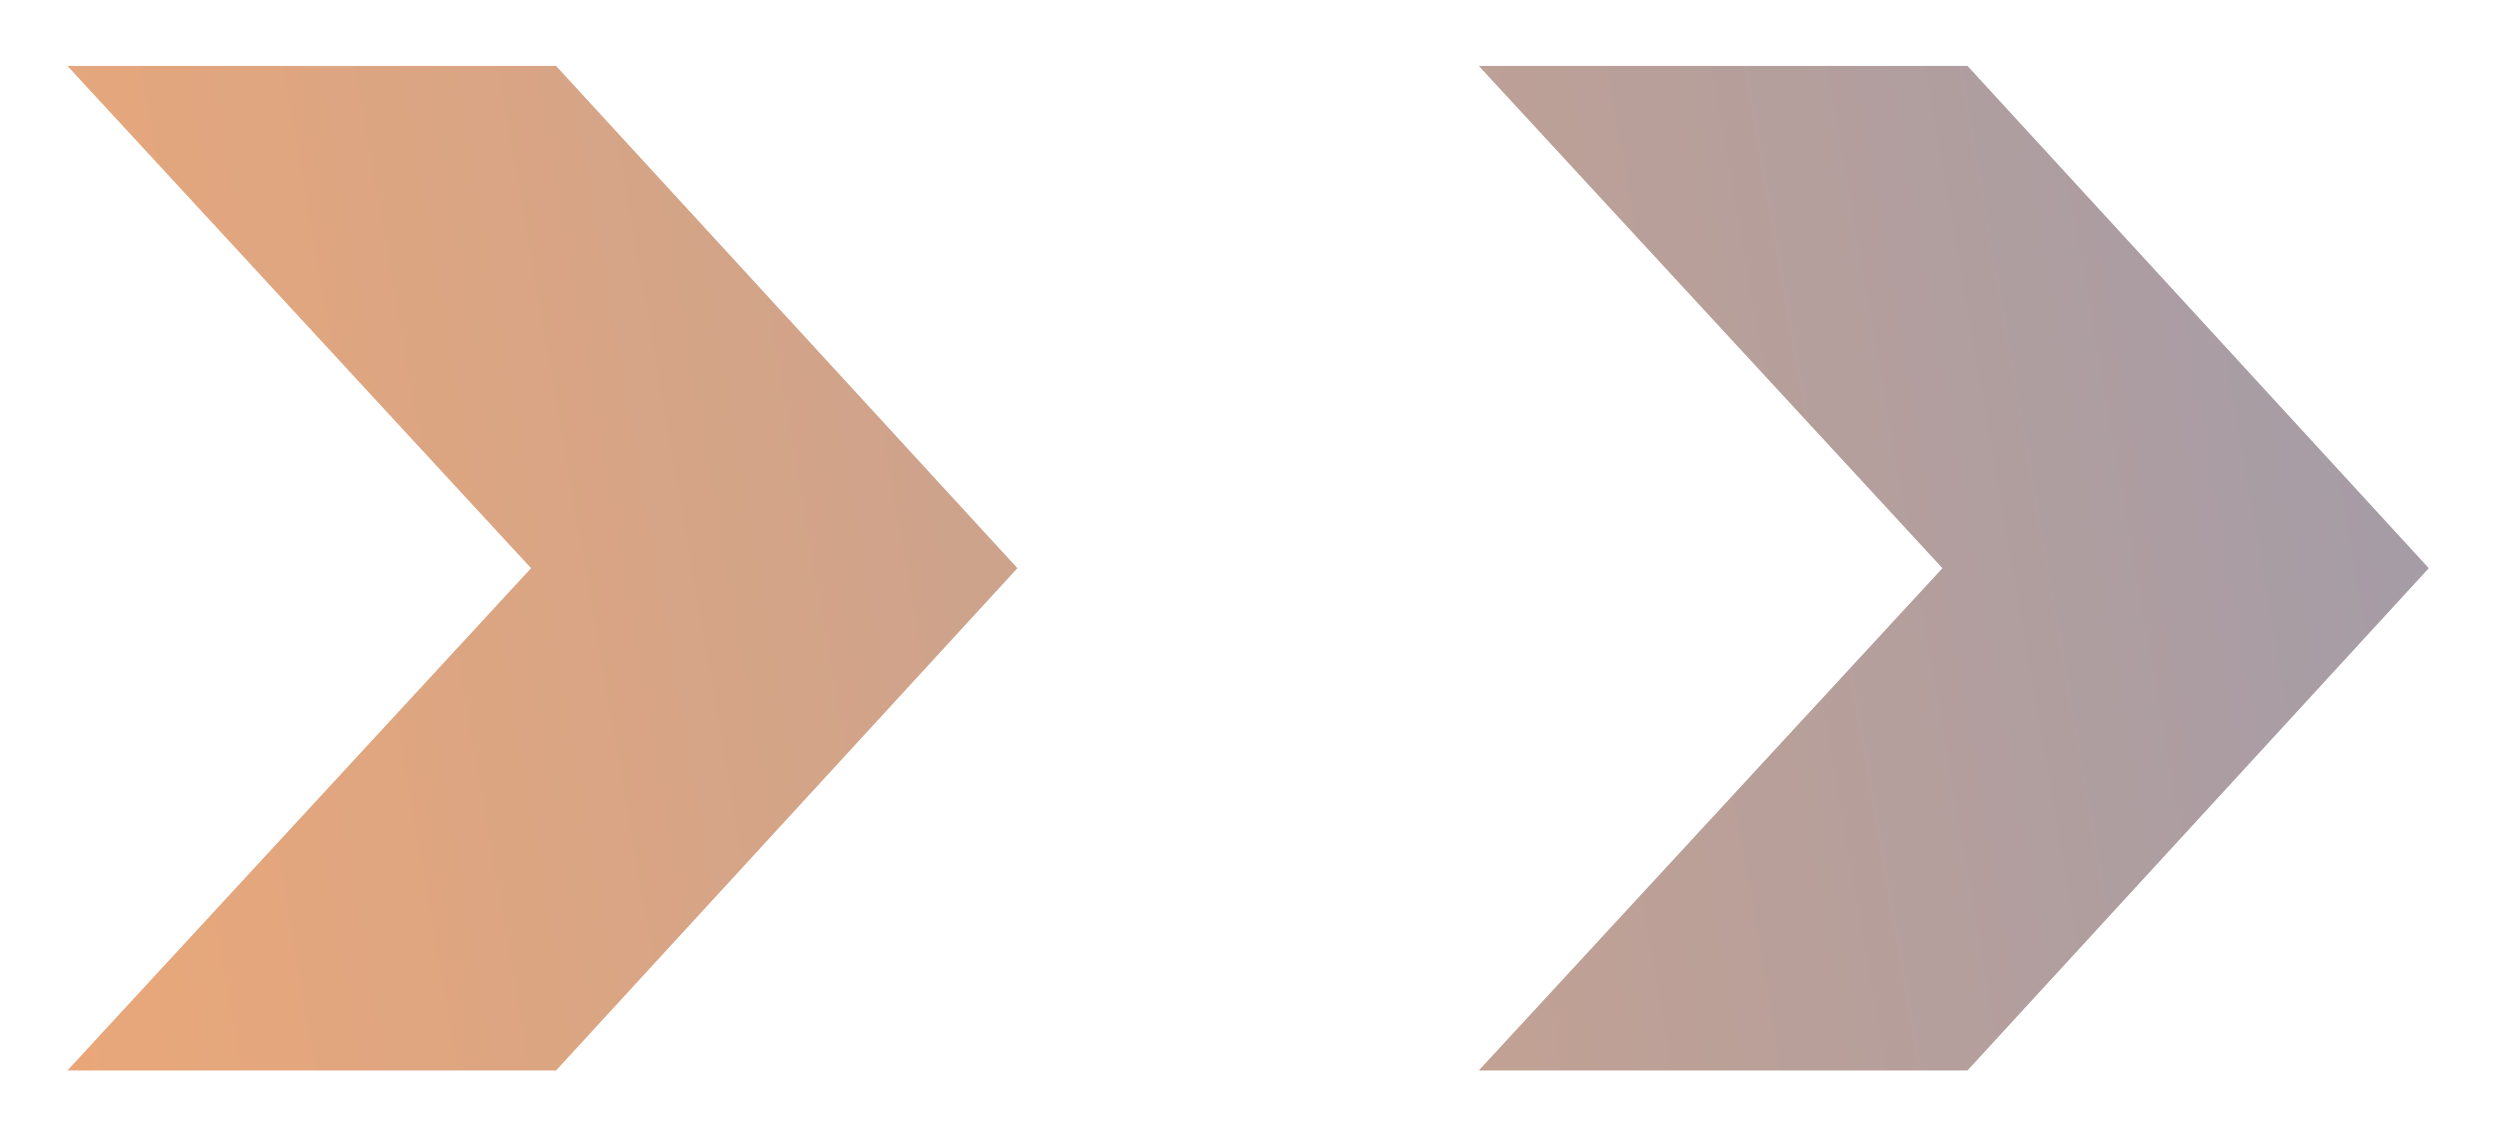 <svg width="33" height="15" viewBox="0 0 33 15" fill="none" xmlns="http://www.w3.org/2000/svg">
<path d="M0.89 0.87H7.34L13.43 7.5L7.34 14.13H0.89L7.01 7.5L0.89 0.87ZM19.52 0.87H25.971L32.06 7.5L25.971 14.13H19.52L25.64 7.5L19.52 0.87Z" fill="url(#paint0_linear_87_2359)"/>
<a href="https://app.powerbi.com/view?r=eyJrIjoiYzc4OWJmOGMtMDQ0Ni00MjBhLTg2NmYtYzFjNTBkOWM2MGY4IiwidCI6IjJkMWE2YjZkLWY5M2UtNDJlYy04YzQyLThkYWE5NDAzZDBkOCJ9">
<rect fill="black" fill-opacity="0" width="34.861" height="45"/>
</a>
<defs>
<linearGradient id="paint0_linear_87_2359" x1="74.117" y1="-37.363" x2="-10.482" y2="-22.634" gradientUnits="userSpaceOnUse">
<stop stop-color="#3B8BED"/>
<stop offset="1" stop-color="#F4A972"/>
</linearGradient>
</defs>
</svg>
